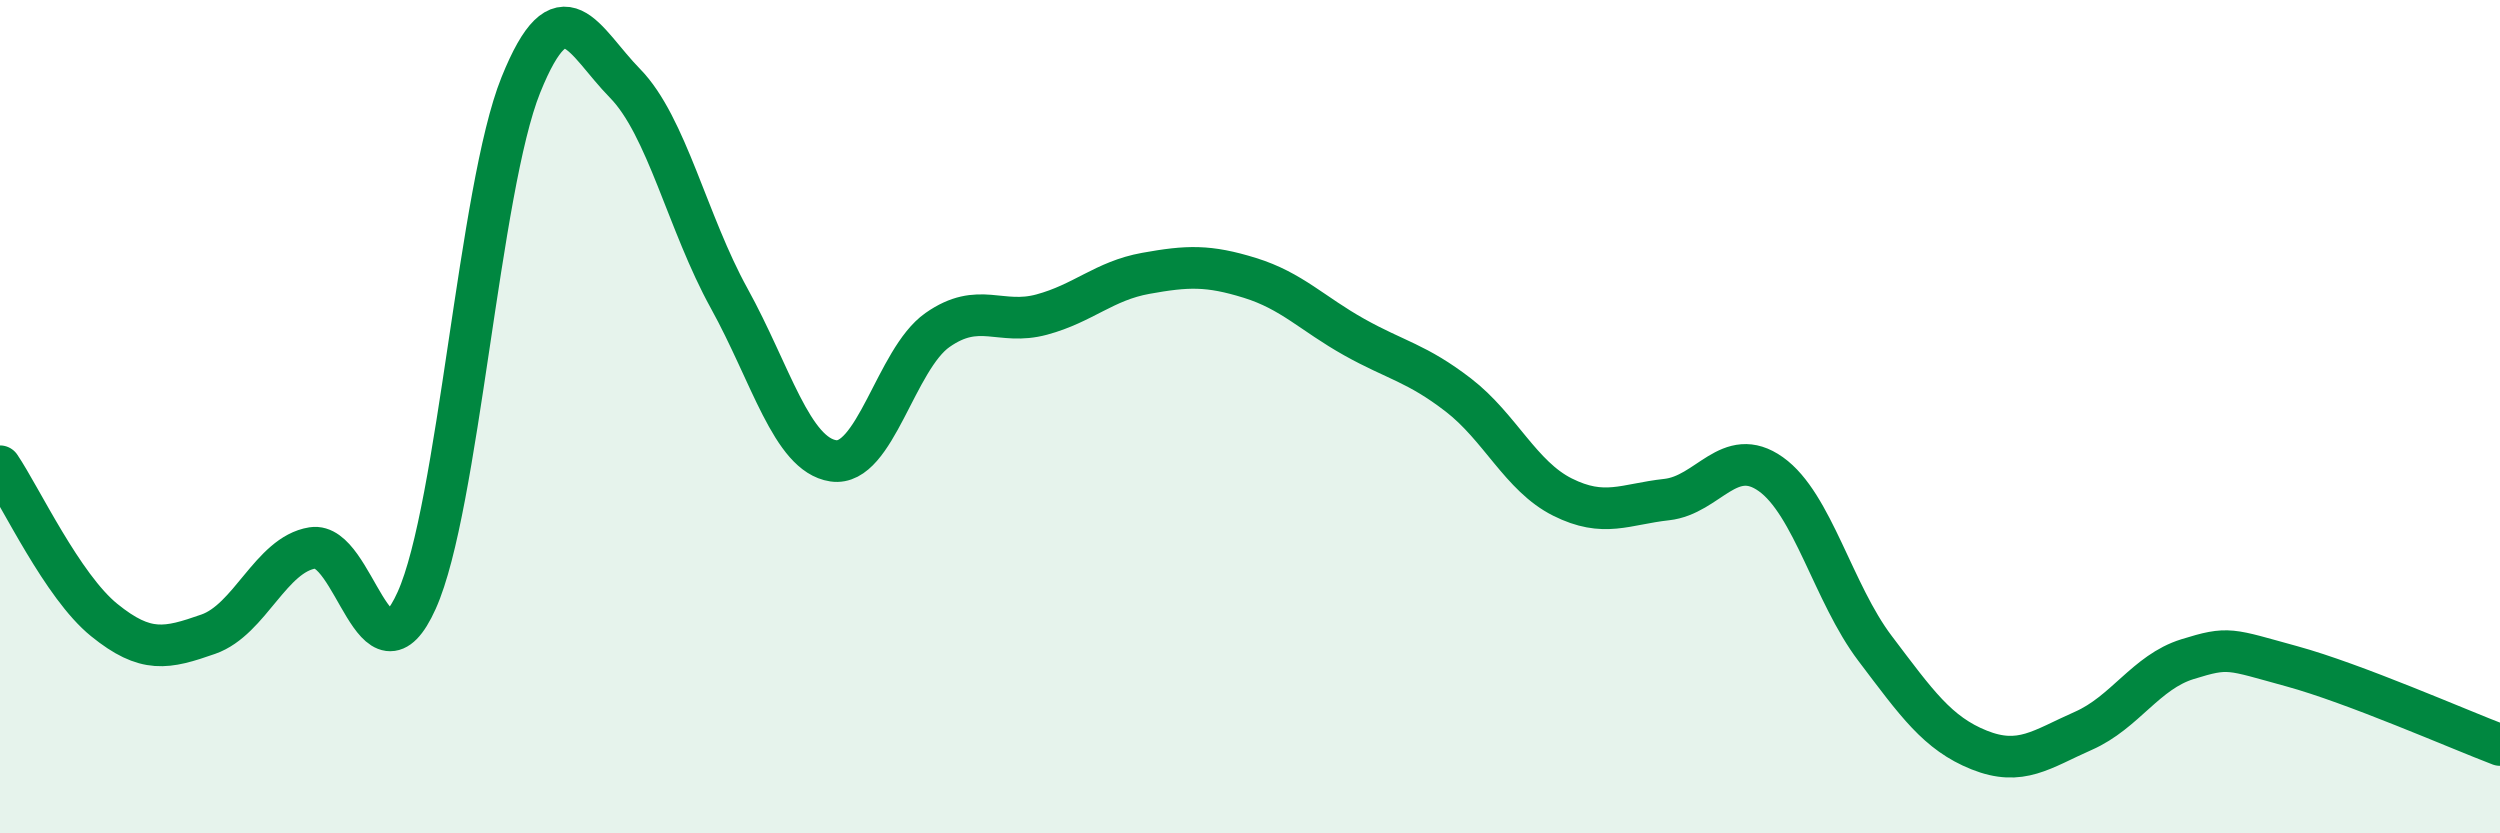 
    <svg width="60" height="20" viewBox="0 0 60 20" xmlns="http://www.w3.org/2000/svg">
      <path
        d="M 0,11.19 C 0.5,11.93 1.5,14.07 2.5,14.88 C 3.5,15.69 4,15.57 5,15.22 C 6,14.87 6.5,13.31 7.5,13.15 C 8.5,12.99 9,16.63 10,14.41 C 11,12.19 11.5,4.52 12.5,2.04 C 13.5,-0.44 14,0.98 15,2 C 16,3.02 16.5,5.35 17.5,7.16 C 18.5,8.97 19,10.91 20,11.06 C 21,11.21 21.5,8.62 22.5,7.92 C 23.5,7.22 24,7.82 25,7.55 C 26,7.28 26.5,6.74 27.5,6.56 C 28.5,6.38 29,6.36 30,6.67 C 31,6.98 31.5,7.53 32.5,8.09 C 33.5,8.65 34,8.71 35,9.48 C 36,10.25 36.5,11.43 37.5,11.93 C 38.5,12.43 39,12.1 40,11.99 C 41,11.88 41.5,10.67 42.5,11.38 C 43.5,12.09 44,14.24 45,15.56 C 46,16.88 46.5,17.6 47.5,18 C 48.5,18.4 49,17.98 50,17.54 C 51,17.1 51.5,16.13 52.5,15.82 C 53.5,15.51 53.5,15.58 55,15.99 C 56.5,16.4 59,17.5 60,17.88L60 20L0 20Z"
        fill="#008740"
        opacity="0.1"
        stroke-linecap="round"
        stroke-linejoin="round"
      />
      <path
        d="M 0,11.19 C 0.5,11.93 1.5,14.07 2.5,14.88 C 3.5,15.69 4,15.57 5,15.22 C 6,14.87 6.5,13.31 7.5,13.15 C 8.5,12.99 9,16.63 10,14.41 C 11,12.19 11.5,4.52 12.5,2.04 C 13.5,-0.44 14,0.98 15,2 C 16,3.02 16.5,5.35 17.5,7.16 C 18.5,8.97 19,10.91 20,11.06 C 21,11.21 21.5,8.62 22.5,7.92 C 23.5,7.22 24,7.82 25,7.55 C 26,7.28 26.5,6.74 27.5,6.56 C 28.5,6.38 29,6.36 30,6.67 C 31,6.98 31.5,7.53 32.5,8.09 C 33.5,8.65 34,8.71 35,9.48 C 36,10.25 36.5,11.43 37.5,11.93 C 38.5,12.43 39,12.1 40,11.99 C 41,11.88 41.5,10.67 42.5,11.38 C 43.5,12.09 44,14.24 45,15.56 C 46,16.88 46.5,17.6 47.5,18 C 48.5,18.4 49,17.98 50,17.54 C 51,17.1 51.5,16.13 52.5,15.82 C 53.5,15.51 53.5,15.58 55,15.99 C 56.5,16.4 59,17.5 60,17.88"
        stroke="#008740"
        stroke-width="1"
        fill="none"
        stroke-linecap="round"
        stroke-linejoin="round"
      />
    </svg>
  